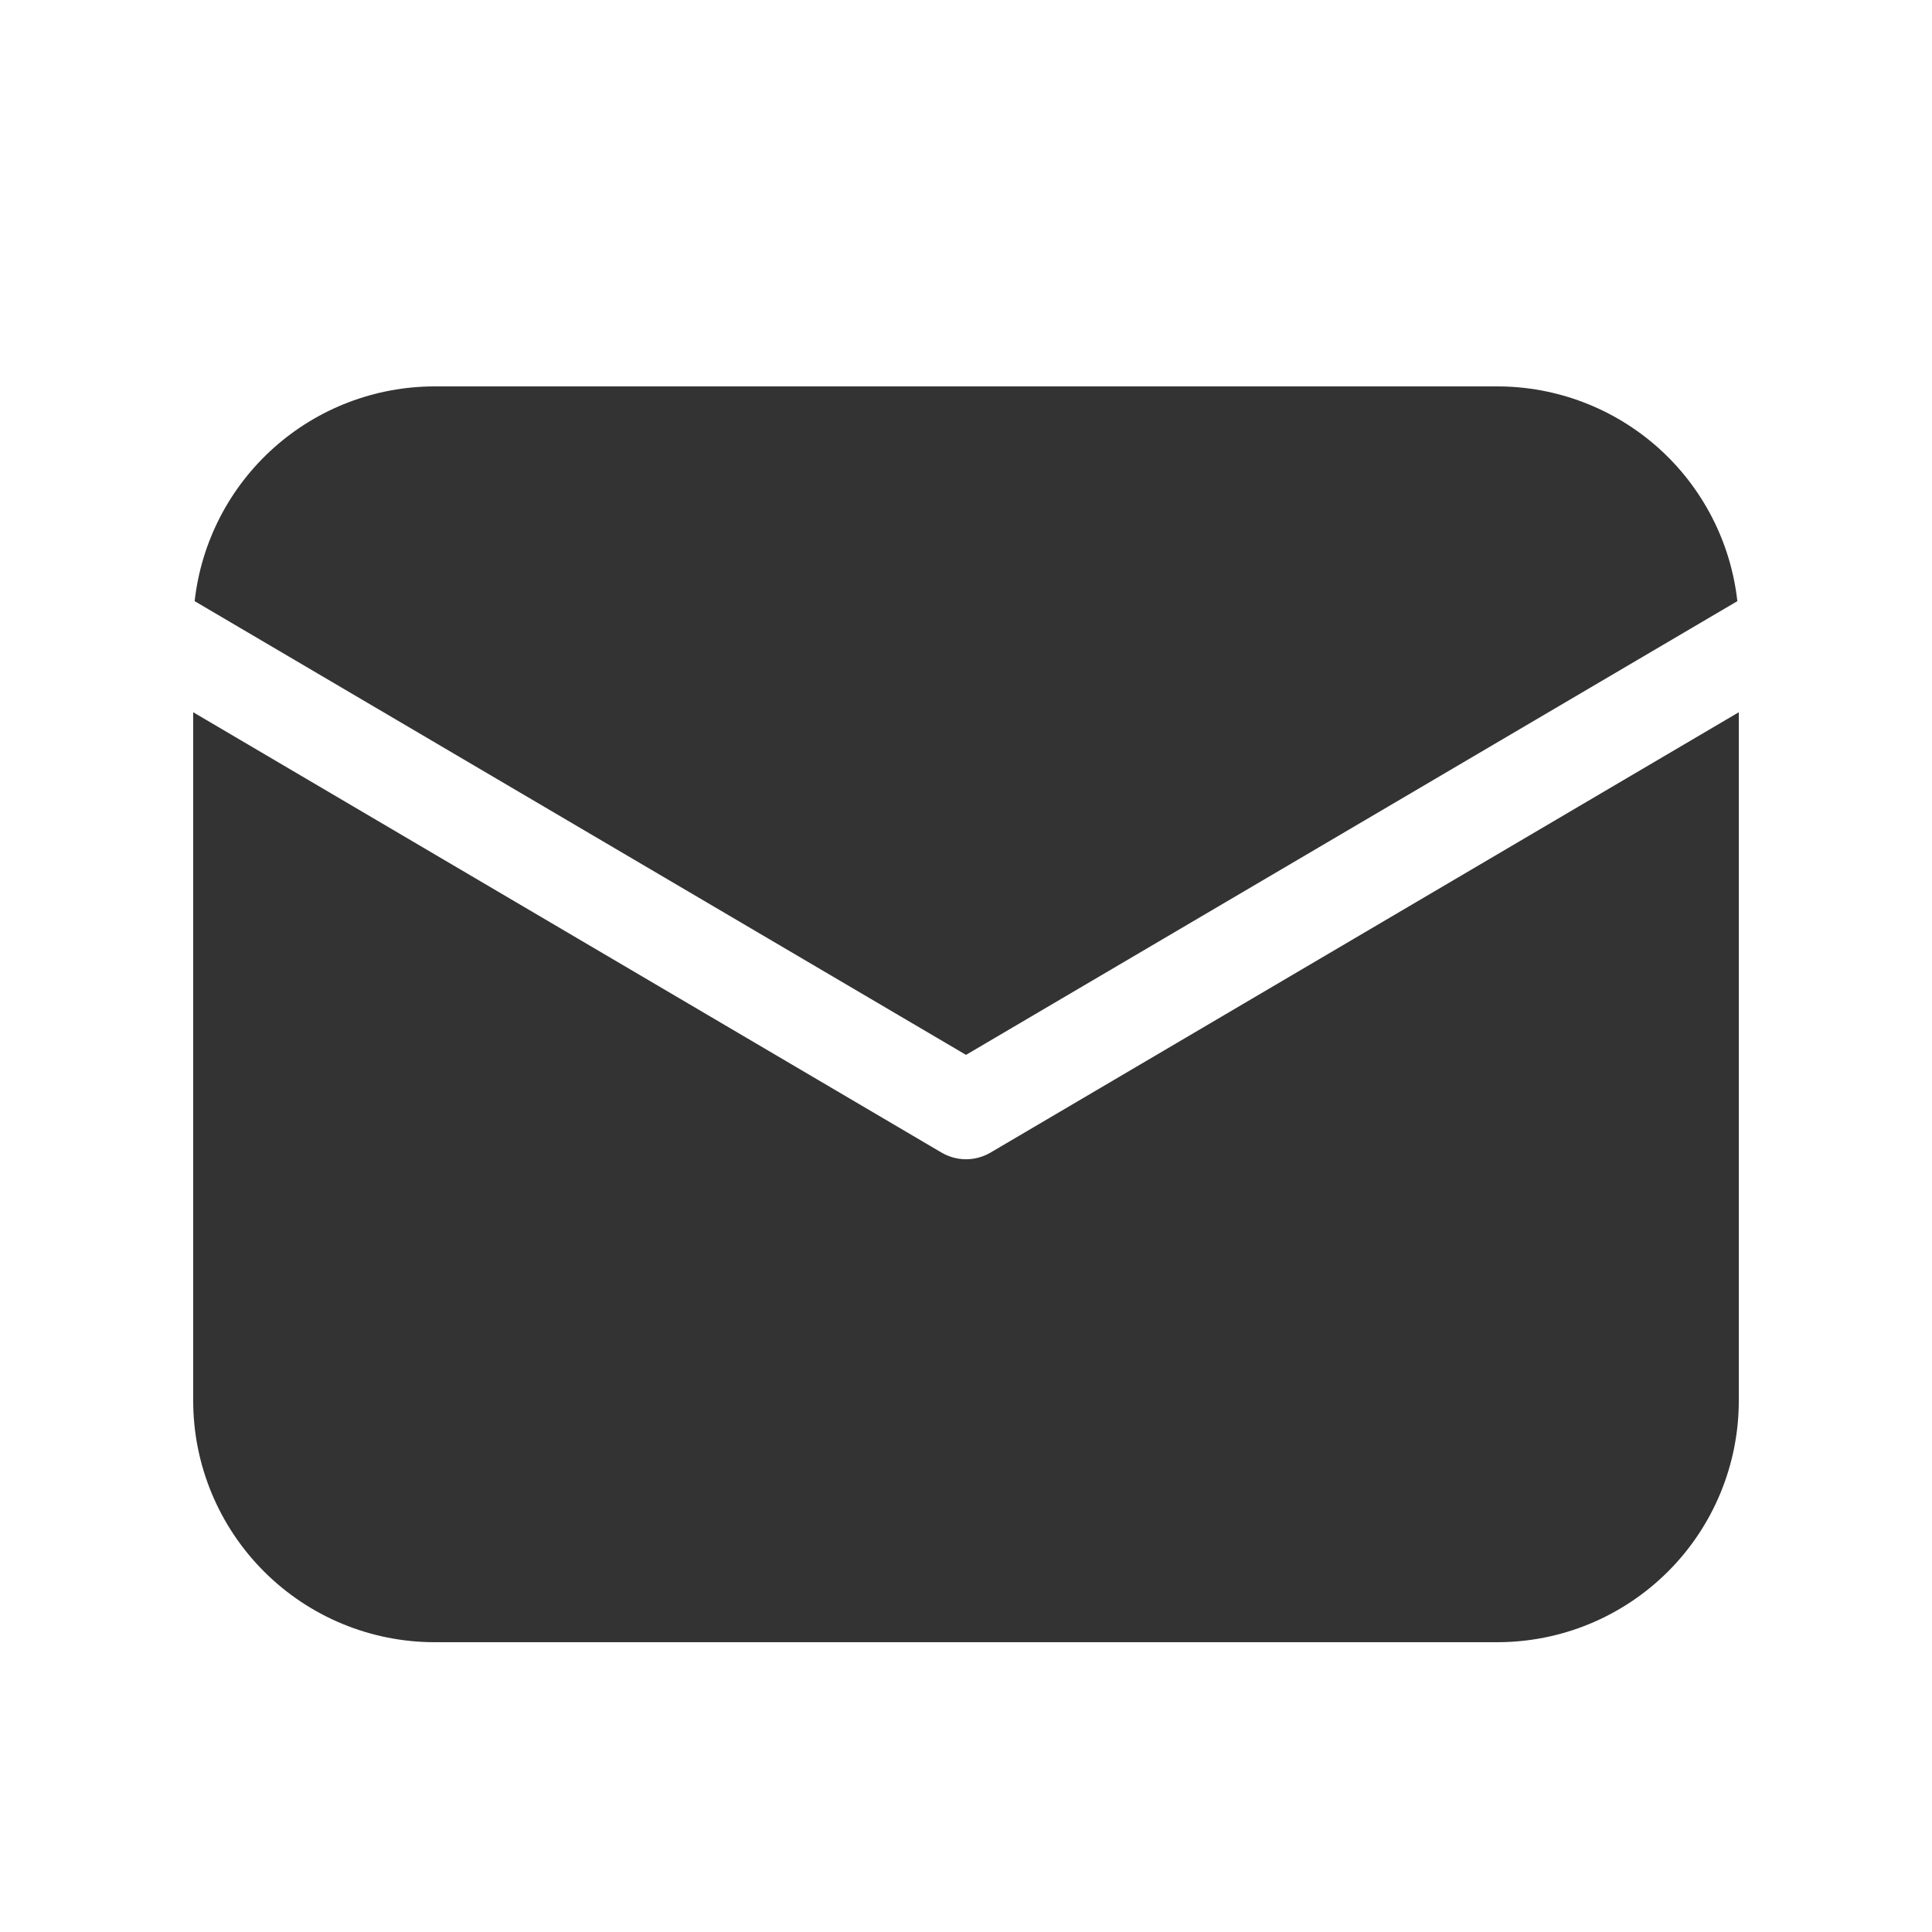 <svg width="32" height="32" viewBox="0 0 32 32" fill="none" xmlns="http://www.w3.org/2000/svg">
<path d="M28.8 11.797V23.2C28.8 24.261 28.379 25.278 27.629 26.028C26.878 26.779 25.861 27.2 24.8 27.2H7.2C6.139 27.2 5.122 26.779 4.372 26.028C3.622 25.278 3.2 24.261 3.2 23.2V11.797L15.594 19.09C15.717 19.162 15.857 19.201 16 19.201C16.143 19.201 16.284 19.162 16.407 19.09L28.8 11.797ZM24.8 6.4C25.784 6.4 26.734 6.763 27.468 7.419C28.201 8.075 28.667 8.979 28.776 9.957L16 17.472L3.224 9.957C3.333 8.979 3.799 8.075 4.533 7.419C5.266 6.763 6.216 6.4 7.2 6.4H24.8Z" fill="#333333"/>
</svg>
